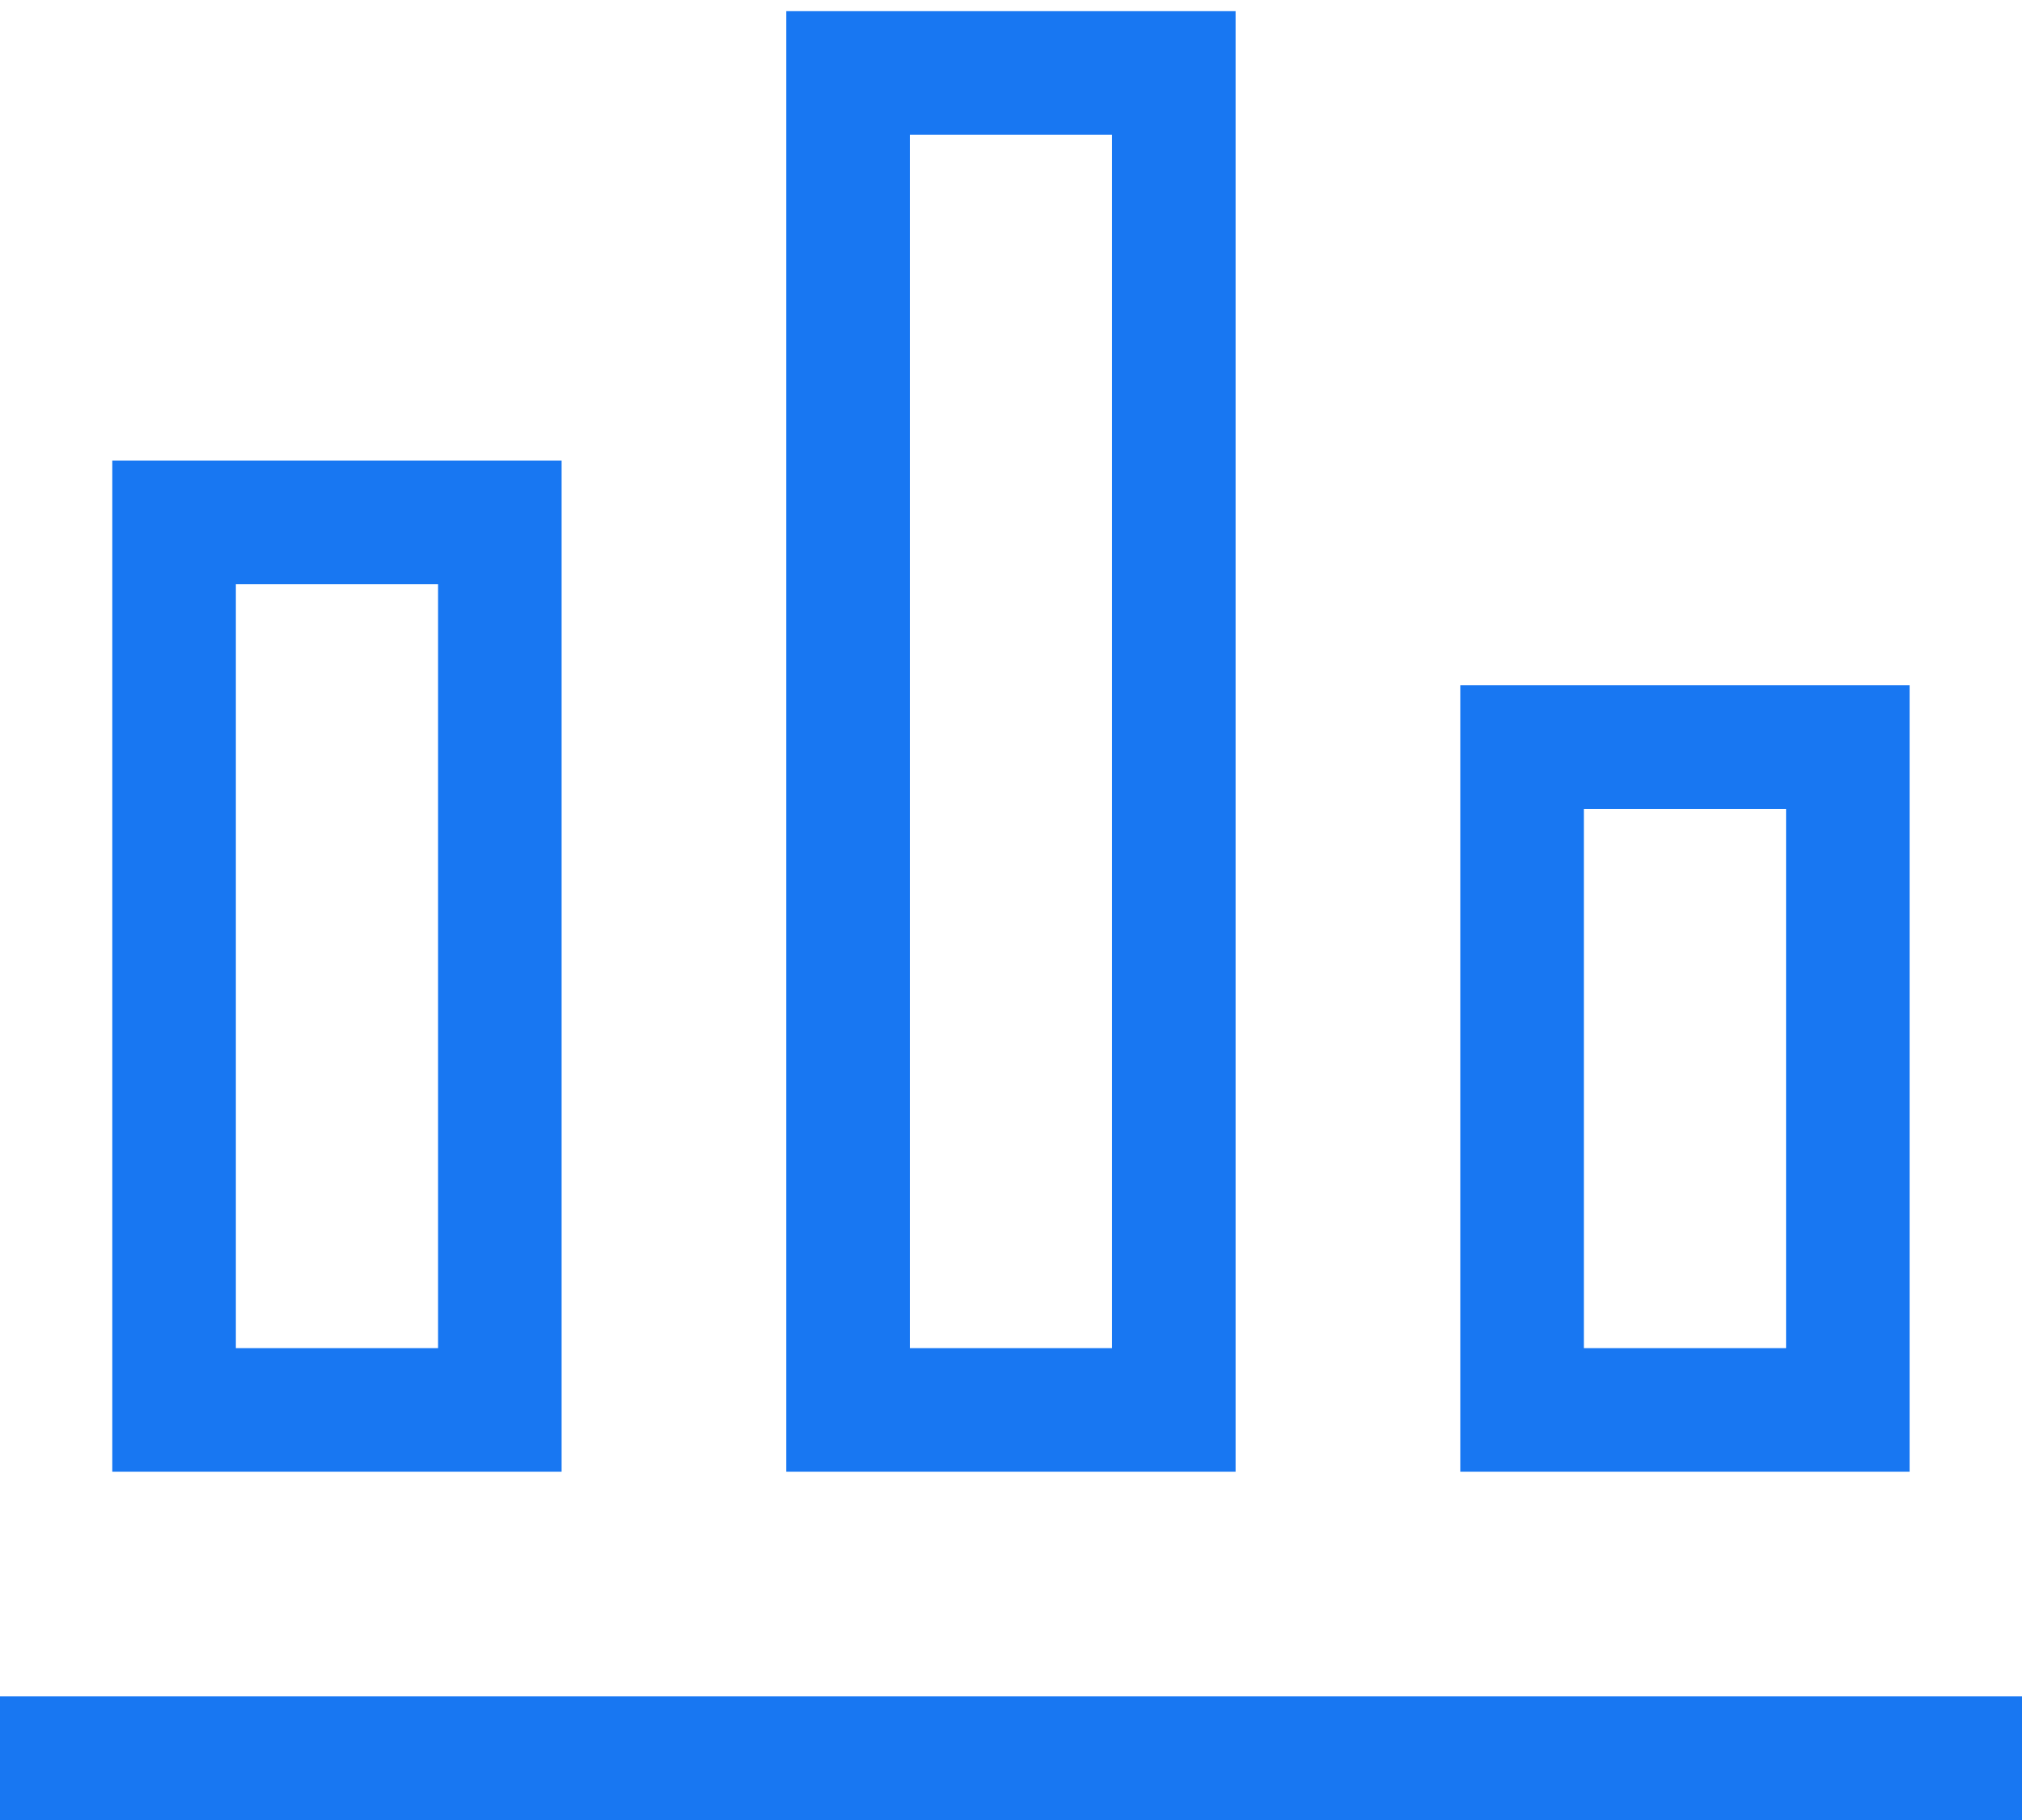 <svg width="60" height="54" fill="none" xmlns="http://www.w3.org/2000/svg"><path fill-rule="evenodd" clip-rule="evenodd" d="M23.332.333v43.334h13.333V.332H23.332ZM32.999 4h-6v36h6V4ZM3.332 13.667h13.333v30H3.332v-30Zm3.667 3.666h6V40h-6V17.333ZM60 50.333H0V54h60v-3.667ZM43.332 20.333h13.333v23.334H43.332V20.332ZM46.999 24h6v16h-6V24Z" fill="#1877F2"/></svg>
